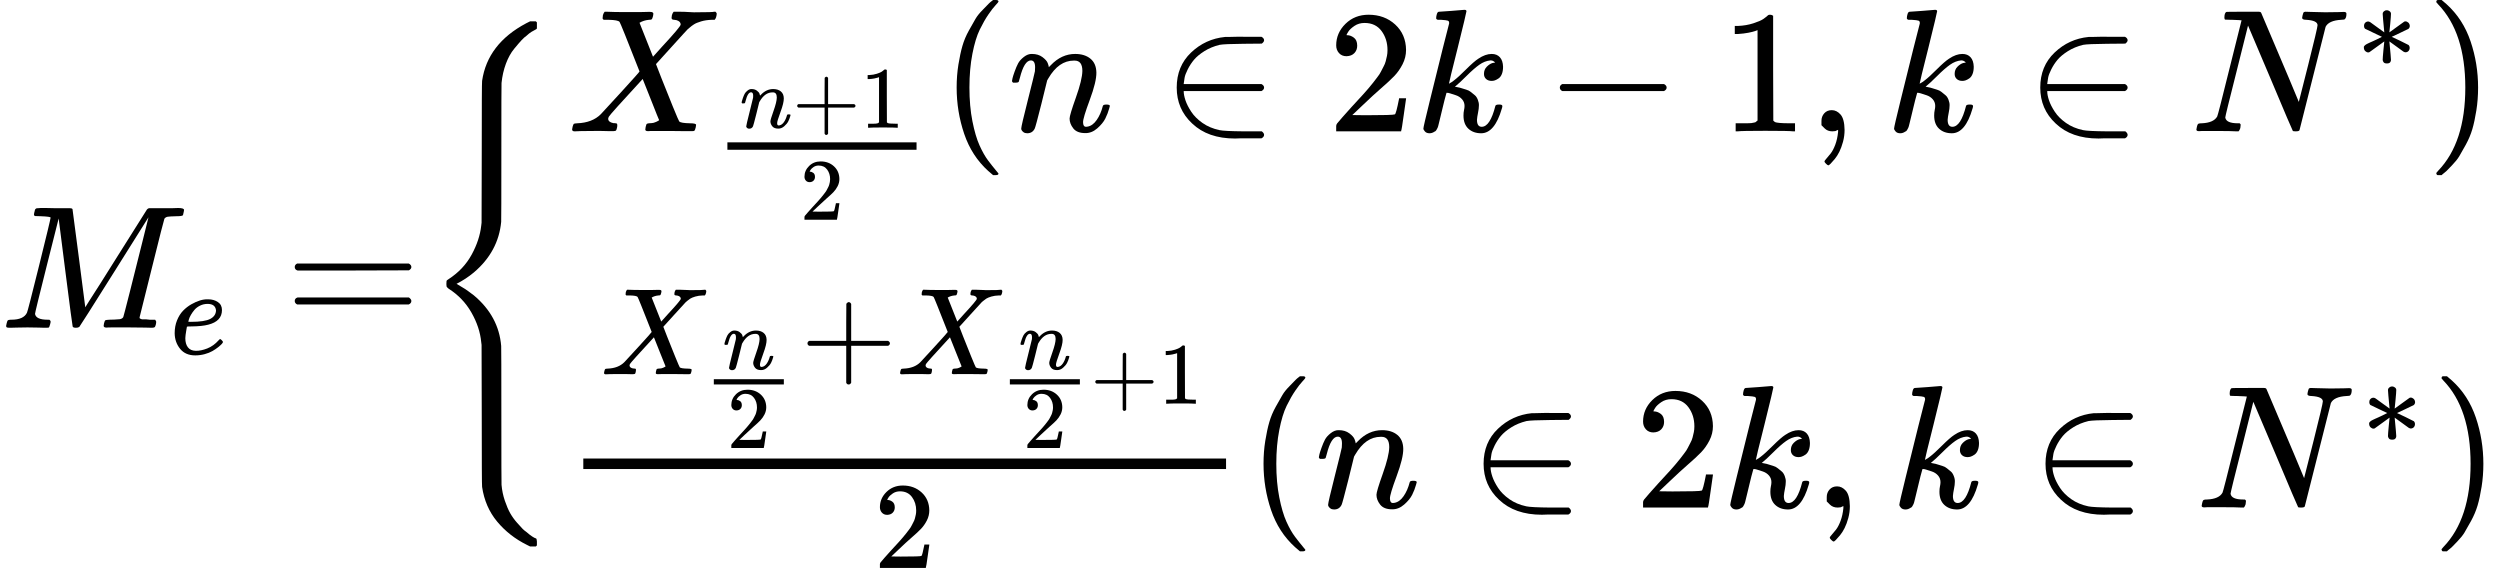 <?xml version="1.0" encoding="UTF-8" standalone="no" ?>
<svg xmlns="http://www.w3.org/2000/svg" width="32.302ex" height="7.339ex" viewBox="0 -1871.8 14277.7 3243.7" xmlns:xlink="http://www.w3.org/1999/xlink" aria-hidden="true" style=""><defs><path id="MJX-304-TEX-I-1D440" d="M289 629Q289 635 232 637Q208 637 201 638T194 648Q194 649 196 659Q197 662 198 666T199 671T201 676T203 679T207 681T212 683T220 683T232 684Q238 684 262 684T307 683Q386 683 398 683T414 678Q415 674 451 396L487 117L510 154Q534 190 574 254T662 394Q837 673 839 675Q840 676 842 678T846 681L852 683H948Q965 683 988 683T1017 684Q1051 684 1051 673Q1051 668 1048 656T1045 643Q1041 637 1008 637Q968 636 957 634T939 623Q936 618 867 340T797 59Q797 55 798 54T805 50T822 48T855 46H886Q892 37 892 35Q892 19 885 5Q880 0 869 0Q864 0 828 1T736 2Q675 2 644 2T609 1Q592 1 592 11Q592 13 594 25Q598 41 602 43T625 46Q652 46 685 49Q699 52 704 61Q706 65 742 207T813 490T848 631L654 322Q458 10 453 5Q451 4 449 3Q444 0 433 0Q418 0 415 7Q413 11 374 317L335 624L267 354Q200 88 200 79Q206 46 272 46H282Q288 41 289 37T286 19Q282 3 278 1Q274 0 267 0Q265 0 255 0T221 1T157 2Q127 2 95 1T58 0Q43 0 39 2T35 11Q35 13 38 25T43 40Q45 46 65 46Q135 46 154 86Q158 92 223 354T289 629Z"></path><path id="MJX-304-TEX-I-1D452" d="M39 168Q39 225 58 272T107 350T174 402T244 433T307 442H310Q355 442 388 420T421 355Q421 265 310 237Q261 224 176 223Q139 223 138 221Q138 219 132 186T125 128Q125 81 146 54T209 26T302 45T394 111Q403 121 406 121Q410 121 419 112T429 98T420 82T390 55T344 24T281 -1T205 -11Q126 -11 83 42T39 168ZM373 353Q367 405 305 405Q272 405 244 391T199 357T170 316T154 280T149 261Q149 260 169 260Q282 260 327 284T373 353Z"></path><path id="MJX-304-TEX-N-3D" d="M56 347Q56 360 70 367H707Q722 359 722 347Q722 336 708 328L390 327H72Q56 332 56 347ZM56 153Q56 168 72 173H708Q722 163 722 153Q722 140 707 133H70Q56 140 56 153Z"></path><path id="MJX-304-TEX-S4-7B" d="M661 -1243L655 -1249H622L604 -1240Q503 -1190 434 -1107T348 -909Q346 -897 346 -499L345 -98L343 -82Q335 3 287 87T157 223Q146 232 145 236Q144 240 144 250Q144 265 145 268T157 278Q242 333 288 417T343 583L345 600L346 1001Q346 1398 348 1410Q379 1622 600 1739L622 1750H655L661 1744V1727V1721Q661 1712 661 1710T657 1705T648 1700T630 1690T602 1668Q589 1659 574 1643T531 1593T484 1508T459 1398Q458 1389 458 1001Q458 614 457 605Q441 435 301 316Q254 277 202 251L250 222Q260 216 301 185Q443 66 457 -104Q458 -113 458 -501Q458 -888 459 -897Q463 -944 478 -988T509 -1060T548 -1114T580 -1149T602 -1167Q620 -1183 634 -1192T653 -1202T659 -1207T661 -1220V-1226V-1243Z"></path><path id="MJX-304-TEX-I-1D44B" d="M42 0H40Q26 0 26 11Q26 15 29 27Q33 41 36 43T55 46Q141 49 190 98Q200 108 306 224T411 342Q302 620 297 625Q288 636 234 637H206Q200 643 200 645T202 664Q206 677 212 683H226Q260 681 347 681Q380 681 408 681T453 682T473 682Q490 682 490 671Q490 670 488 658Q484 643 481 640T465 637Q434 634 411 620L488 426L541 485Q646 598 646 610Q646 628 622 635Q617 635 609 637Q594 637 594 648Q594 650 596 664Q600 677 606 683H618Q619 683 643 683T697 681T738 680Q828 680 837 683H845Q852 676 852 672Q850 647 840 637H824Q790 636 763 628T722 611T698 593L687 584Q687 585 592 480L505 384Q505 383 536 304T601 142T638 56Q648 47 699 46Q734 46 734 37Q734 35 732 23Q728 7 725 4T711 1Q708 1 678 1T589 2Q528 2 496 2T461 1Q444 1 444 10Q444 11 446 25Q448 35 450 39T455 44T464 46T480 47T506 54Q523 62 523 64Q522 64 476 181L429 299Q241 95 236 84Q232 76 232 72Q232 53 261 47Q262 47 267 47T273 46Q276 46 277 46T280 45T283 42T284 35Q284 26 282 19Q279 6 276 4T261 1Q258 1 243 1T201 2T142 2Q64 2 42 0Z"></path><path id="MJX-304-TEX-I-1D45B" d="M21 287Q22 293 24 303T36 341T56 388T89 425T135 442Q171 442 195 424T225 390T231 369Q231 367 232 367L243 378Q304 442 382 442Q436 442 469 415T503 336T465 179T427 52Q427 26 444 26Q450 26 453 27Q482 32 505 65T540 145Q542 153 560 153Q580 153 580 145Q580 144 576 130Q568 101 554 73T508 17T439 -10Q392 -10 371 17T350 73Q350 92 386 193T423 345Q423 404 379 404H374Q288 404 229 303L222 291L189 157Q156 26 151 16Q138 -11 108 -11Q95 -11 87 -5T76 7T74 17Q74 30 112 180T152 343Q153 348 153 366Q153 405 129 405Q91 405 66 305Q60 285 60 284Q58 278 41 278H27Q21 284 21 287Z"></path><path id="MJX-304-TEX-N-2B" d="M56 237T56 250T70 270H369V420L370 570Q380 583 389 583Q402 583 409 568V270H707Q722 262 722 250T707 230H409V-68Q401 -82 391 -82H389H387Q375 -82 369 -68V230H70Q56 237 56 250Z"></path><path id="MJX-304-TEX-N-31" d="M213 578L200 573Q186 568 160 563T102 556H83V602H102Q149 604 189 617T245 641T273 663Q275 666 285 666Q294 666 302 660V361L303 61Q310 54 315 52T339 48T401 46H427V0H416Q395 3 257 3Q121 3 100 0H88V46H114Q136 46 152 46T177 47T193 50T201 52T207 57T213 61V578Z"></path><path id="MJX-304-TEX-N-32" d="M109 429Q82 429 66 447T50 491Q50 562 103 614T235 666Q326 666 387 610T449 465Q449 422 429 383T381 315T301 241Q265 210 201 149L142 93L218 92Q375 92 385 97Q392 99 409 186V189H449V186Q448 183 436 95T421 3V0H50V19V31Q50 38 56 46T86 81Q115 113 136 137Q145 147 170 174T204 211T233 244T261 278T284 308T305 340T320 369T333 401T340 431T343 464Q343 527 309 573T212 619Q179 619 154 602T119 569T109 550Q109 549 114 549Q132 549 151 535T170 489Q170 464 154 447T109 429Z"></path><path id="MJX-304-TEX-N-28" d="M94 250Q94 319 104 381T127 488T164 576T202 643T244 695T277 729T302 750H315H319Q333 750 333 741Q333 738 316 720T275 667T226 581T184 443T167 250T184 58T225 -81T274 -167T316 -220T333 -241Q333 -250 318 -250H315H302L274 -226Q180 -141 137 -14T94 250Z"></path><path id="MJX-304-TEX-N-2208" d="M84 250Q84 372 166 450T360 539Q361 539 377 539T419 540T469 540H568Q583 532 583 520Q583 511 570 501L466 500Q355 499 329 494Q280 482 242 458T183 409T147 354T129 306T124 272V270H568Q583 262 583 250T568 230H124V228Q124 207 134 177T167 112T231 48T328 7Q355 1 466 0H570Q583 -10 583 -20Q583 -32 568 -40H471Q464 -40 446 -40T417 -41Q262 -41 172 45Q84 127 84 250Z"></path><path id="MJX-304-TEX-I-1D458" d="M121 647Q121 657 125 670T137 683Q138 683 209 688T282 694Q294 694 294 686Q294 679 244 477Q194 279 194 272Q213 282 223 291Q247 309 292 354T362 415Q402 442 438 442Q468 442 485 423T503 369Q503 344 496 327T477 302T456 291T438 288Q418 288 406 299T394 328Q394 353 410 369T442 390L458 393Q446 405 434 405H430Q398 402 367 380T294 316T228 255Q230 254 243 252T267 246T293 238T320 224T342 206T359 180T365 147Q365 130 360 106T354 66Q354 26 381 26Q429 26 459 145Q461 153 479 153H483Q499 153 499 144Q499 139 496 130Q455 -11 378 -11Q333 -11 305 15T277 90Q277 108 280 121T283 145Q283 167 269 183T234 206T200 217T182 220H180Q168 178 159 139T145 81T136 44T129 20T122 7T111 -2Q98 -11 83 -11Q66 -11 57 -1T48 16Q48 26 85 176T158 471L195 616Q196 629 188 632T149 637H144Q134 637 131 637T124 640T121 647Z"></path><path id="MJX-304-TEX-N-2212" d="M84 237T84 250T98 270H679Q694 262 694 250T679 230H98Q84 237 84 250Z"></path><path id="MJX-304-TEX-N-2C" d="M78 35T78 60T94 103T137 121Q165 121 187 96T210 8Q210 -27 201 -60T180 -117T154 -158T130 -185T117 -194Q113 -194 104 -185T95 -172Q95 -168 106 -156T131 -126T157 -76T173 -3V9L172 8Q170 7 167 6T161 3T152 1T140 0Q113 0 96 17Z"></path><path id="MJX-304-TEX-I-1D441" d="M234 637Q231 637 226 637Q201 637 196 638T191 649Q191 676 202 682Q204 683 299 683Q376 683 387 683T401 677Q612 181 616 168L670 381Q723 592 723 606Q723 633 659 637Q635 637 635 648Q635 650 637 660Q641 676 643 679T653 683Q656 683 684 682T767 680Q817 680 843 681T873 682Q888 682 888 672Q888 650 880 642Q878 637 858 637Q787 633 769 597L620 7Q618 0 599 0Q585 0 582 2Q579 5 453 305L326 604L261 344Q196 88 196 79Q201 46 268 46H278Q284 41 284 38T282 19Q278 6 272 0H259Q228 2 151 2Q123 2 100 2T63 2T46 1Q31 1 31 10Q31 14 34 26T39 40Q41 46 62 46Q130 49 150 85Q154 91 221 362L289 634Q287 635 234 637Z"></path><path id="MJX-304-TEX-N-2217" d="M229 286Q216 420 216 436Q216 454 240 464Q241 464 245 464T251 465Q263 464 273 456T283 436Q283 419 277 356T270 286L328 328Q384 369 389 372T399 375Q412 375 423 365T435 338Q435 325 425 315Q420 312 357 282T289 250L355 219L425 184Q434 175 434 161Q434 146 425 136T401 125Q393 125 383 131T328 171L270 213Q283 79 283 63Q283 53 276 44T250 35Q231 35 224 44T216 63Q216 80 222 143T229 213L171 171Q115 130 110 127Q106 124 100 124Q87 124 76 134T64 161Q64 166 64 169T67 175T72 181T81 188T94 195T113 204T138 215T170 230T210 250L74 315Q65 324 65 338Q65 353 74 363T98 374Q106 374 116 368T171 328L229 286Z"></path><path id="MJX-304-TEX-N-29" d="M60 749L64 750Q69 750 74 750H86L114 726Q208 641 251 514T294 250Q294 182 284 119T261 12T224 -76T186 -143T145 -194T113 -227T90 -246Q87 -249 86 -250H74Q66 -250 63 -250T58 -247T55 -238Q56 -237 66 -225Q221 -64 221 250T66 725Q56 737 55 738Q55 746 60 749Z"></path></defs><g stroke="currentColor" fill="currentColor" stroke-width="0" transform="matrix(1 0 0 -1 0 0)"><g data-mml-node="math"><g data-mml-node="msub"><g data-mml-node="mi"><use xlink:href="#MJX-304-TEX-I-1D440"></use></g><g data-mml-node="mi" transform="translate(970, -150) scale(0.707)"><use xlink:href="#MJX-304-TEX-I-1D452"></use></g></g><g data-mml-node="mo" transform="translate(1627.3, 0)"><use xlink:href="#MJX-304-TEX-N-3D"></use></g><g data-mml-node="mtable" transform="translate(2405.3, 0)"><g data-mml-node="mtr"><g data-mml-node="mtd"><g data-mml-node="mrow"><g data-mml-node="mo"><use xlink:href="#MJX-304-TEX-S4-7B"></use></g><g data-mml-node="mtable" transform="translate(806, 0)"><g data-mml-node="mtr" transform="translate(0, 1121.8)"><g data-mml-node="mtd" transform="translate(30.1, 0)"><g data-mml-node="msub"><g data-mml-node="mi"><use xlink:href="#MJX-304-TEX-I-1D44B"></use></g><g data-mml-node="mfrac" transform="translate(828, -260.8) scale(0.707)"><g data-mml-node="mrow" transform="translate(220, 398) scale(0.707)"><g data-mml-node="mi"><use xlink:href="#MJX-304-TEX-I-1D45B"></use></g><g data-mml-node="mo" transform="translate(600, 0)"><use xlink:href="#MJX-304-TEX-N-2B"></use></g><g data-mml-node="mn" transform="translate(1378, 0)"><use xlink:href="#MJX-304-TEX-N-31"></use></g></g><g data-mml-node="mn" transform="translate(707.2, -345) scale(0.707)"><use xlink:href="#MJX-304-TEX-N-32"></use></g><rect width="1527.9" height="60" x="120" y="220"></rect></g></g><g data-mml-node="mo" transform="translate(2128.1, 0)"><use xlink:href="#MJX-304-TEX-N-28"></use></g><g data-mml-node="mi" transform="translate(2517.1, 0)"><use xlink:href="#MJX-304-TEX-I-1D45B"></use></g><g data-mml-node="mo" transform="translate(3394.9, 0)"><use xlink:href="#MJX-304-TEX-N-2208"></use></g><g data-mml-node="mn" transform="translate(4339.7, 0)"><use xlink:href="#MJX-304-TEX-N-32"></use></g><g data-mml-node="mi" transform="translate(4839.7, 0)"><use xlink:href="#MJX-304-TEX-I-1D458"></use></g><g data-mml-node="mo" transform="translate(5582.9, 0)"><use xlink:href="#MJX-304-TEX-N-2212"></use></g><g data-mml-node="mn" transform="translate(6583.1, 0)"><use xlink:href="#MJX-304-TEX-N-31"></use></g><g data-mml-node="mo" transform="translate(7083.1, 0)"><use xlink:href="#MJX-304-TEX-N-2C"></use></g><g data-mml-node="mi" transform="translate(7527.8, 0)"><use xlink:href="#MJX-304-TEX-I-1D458"></use></g><g data-mml-node="mo" transform="translate(8326.6, 0)"><use xlink:href="#MJX-304-TEX-N-2208"></use></g><g data-mml-node="msup" transform="translate(9271.3, 0)"><g data-mml-node="mi"><use xlink:href="#MJX-304-TEX-I-1D441"></use></g><g data-mml-node="mo" transform="translate(942.3, 363) scale(0.707)"><use xlink:href="#MJX-304-TEX-N-2217"></use></g></g><g data-mml-node="mo" transform="translate(10617.2, 0)"><use xlink:href="#MJX-304-TEX-N-29"></use></g></g></g><g data-mml-node="mtr" transform="translate(0, -1026.8)"><g data-mml-node="mtd"><g data-mml-node="mfrac"><g data-mml-node="mrow" transform="translate(220, 761) scale(0.707)"><g data-mml-node="msub"><g data-mml-node="mi"><use xlink:href="#MJX-304-TEX-I-1D44B"></use></g><g data-mml-node="mfrac" transform="translate(828, -237.5) scale(0.707)"><g data-mml-node="mi" transform="translate(220, 394)"><use xlink:href="#MJX-304-TEX-I-1D45B"></use></g><g data-mml-node="mn" transform="translate(270, -506)"><use xlink:href="#MJX-304-TEX-N-32"></use></g><rect width="800" height="60" x="120" y="220"></rect></g></g><g data-mml-node="mo" transform="translate(1613.4, 0)"><use xlink:href="#MJX-304-TEX-N-2B"></use></g><g data-mml-node="msub" transform="translate(2391.4, 0)"><g data-mml-node="mi"><use xlink:href="#MJX-304-TEX-I-1D44B"></use></g><g data-mml-node="TeXAtom" transform="translate(828, -237.5) scale(0.707)" data-mjx-texclass="ORD"><g data-mml-node="mfrac"><g data-mml-node="mi" transform="translate(220, 394)"><use xlink:href="#MJX-304-TEX-I-1D45B"></use></g><g data-mml-node="mn" transform="translate(270, -506)"><use xlink:href="#MJX-304-TEX-N-32"></use></g><rect width="800" height="60" x="120" y="220"></rect></g><g data-mml-node="mo" transform="translate(1040, 0)"><use xlink:href="#MJX-304-TEX-N-2B"></use></g><g data-mml-node="mn" transform="translate(1818, 0)"><use xlink:href="#MJX-304-TEX-N-31"></use></g></g></g></g><g data-mml-node="mn" transform="translate(1778.6, -345) scale(0.707)"><use xlink:href="#MJX-304-TEX-N-32"></use></g><rect width="3670.8" height="60" x="120" y="220"></rect></g><g data-mml-node="mo" transform="translate(3910.8, 0)"><use xlink:href="#MJX-304-TEX-N-28"></use></g><g data-mml-node="mi" transform="translate(4299.8, 0)"><use xlink:href="#MJX-304-TEX-I-1D45B"></use></g><g data-mml-node="mo" transform="translate(5177.6, 0)"><use xlink:href="#MJX-304-TEX-N-2208"></use></g><g data-mml-node="mn" transform="translate(6122.4, 0)"><use xlink:href="#MJX-304-TEX-N-32"></use></g><g data-mml-node="mi" transform="translate(6622.4, 0)"><use xlink:href="#MJX-304-TEX-I-1D458"></use></g><g data-mml-node="mo" transform="translate(7143.4, 0)"><use xlink:href="#MJX-304-TEX-N-2C"></use></g><g data-mml-node="mi" transform="translate(7588, 0)"><use xlink:href="#MJX-304-TEX-I-1D458"></use></g><g data-mml-node="mo" transform="translate(8386.8, 0)"><use xlink:href="#MJX-304-TEX-N-2208"></use></g><g data-mml-node="msup" transform="translate(9331.6, 0)"><g data-mml-node="mi"><use xlink:href="#MJX-304-TEX-I-1D441"></use></g><g data-mml-node="mo" transform="translate(942.3, 363) scale(0.707)"><use xlink:href="#MJX-304-TEX-N-2217"></use></g></g><g data-mml-node="mo" transform="translate(10677.4, 0)"><use xlink:href="#MJX-304-TEX-N-29"></use></g></g></g></g><g data-mml-node="mo" transform="translate(11872.4, 0)"></g></g></g></g></g></g></g></svg>